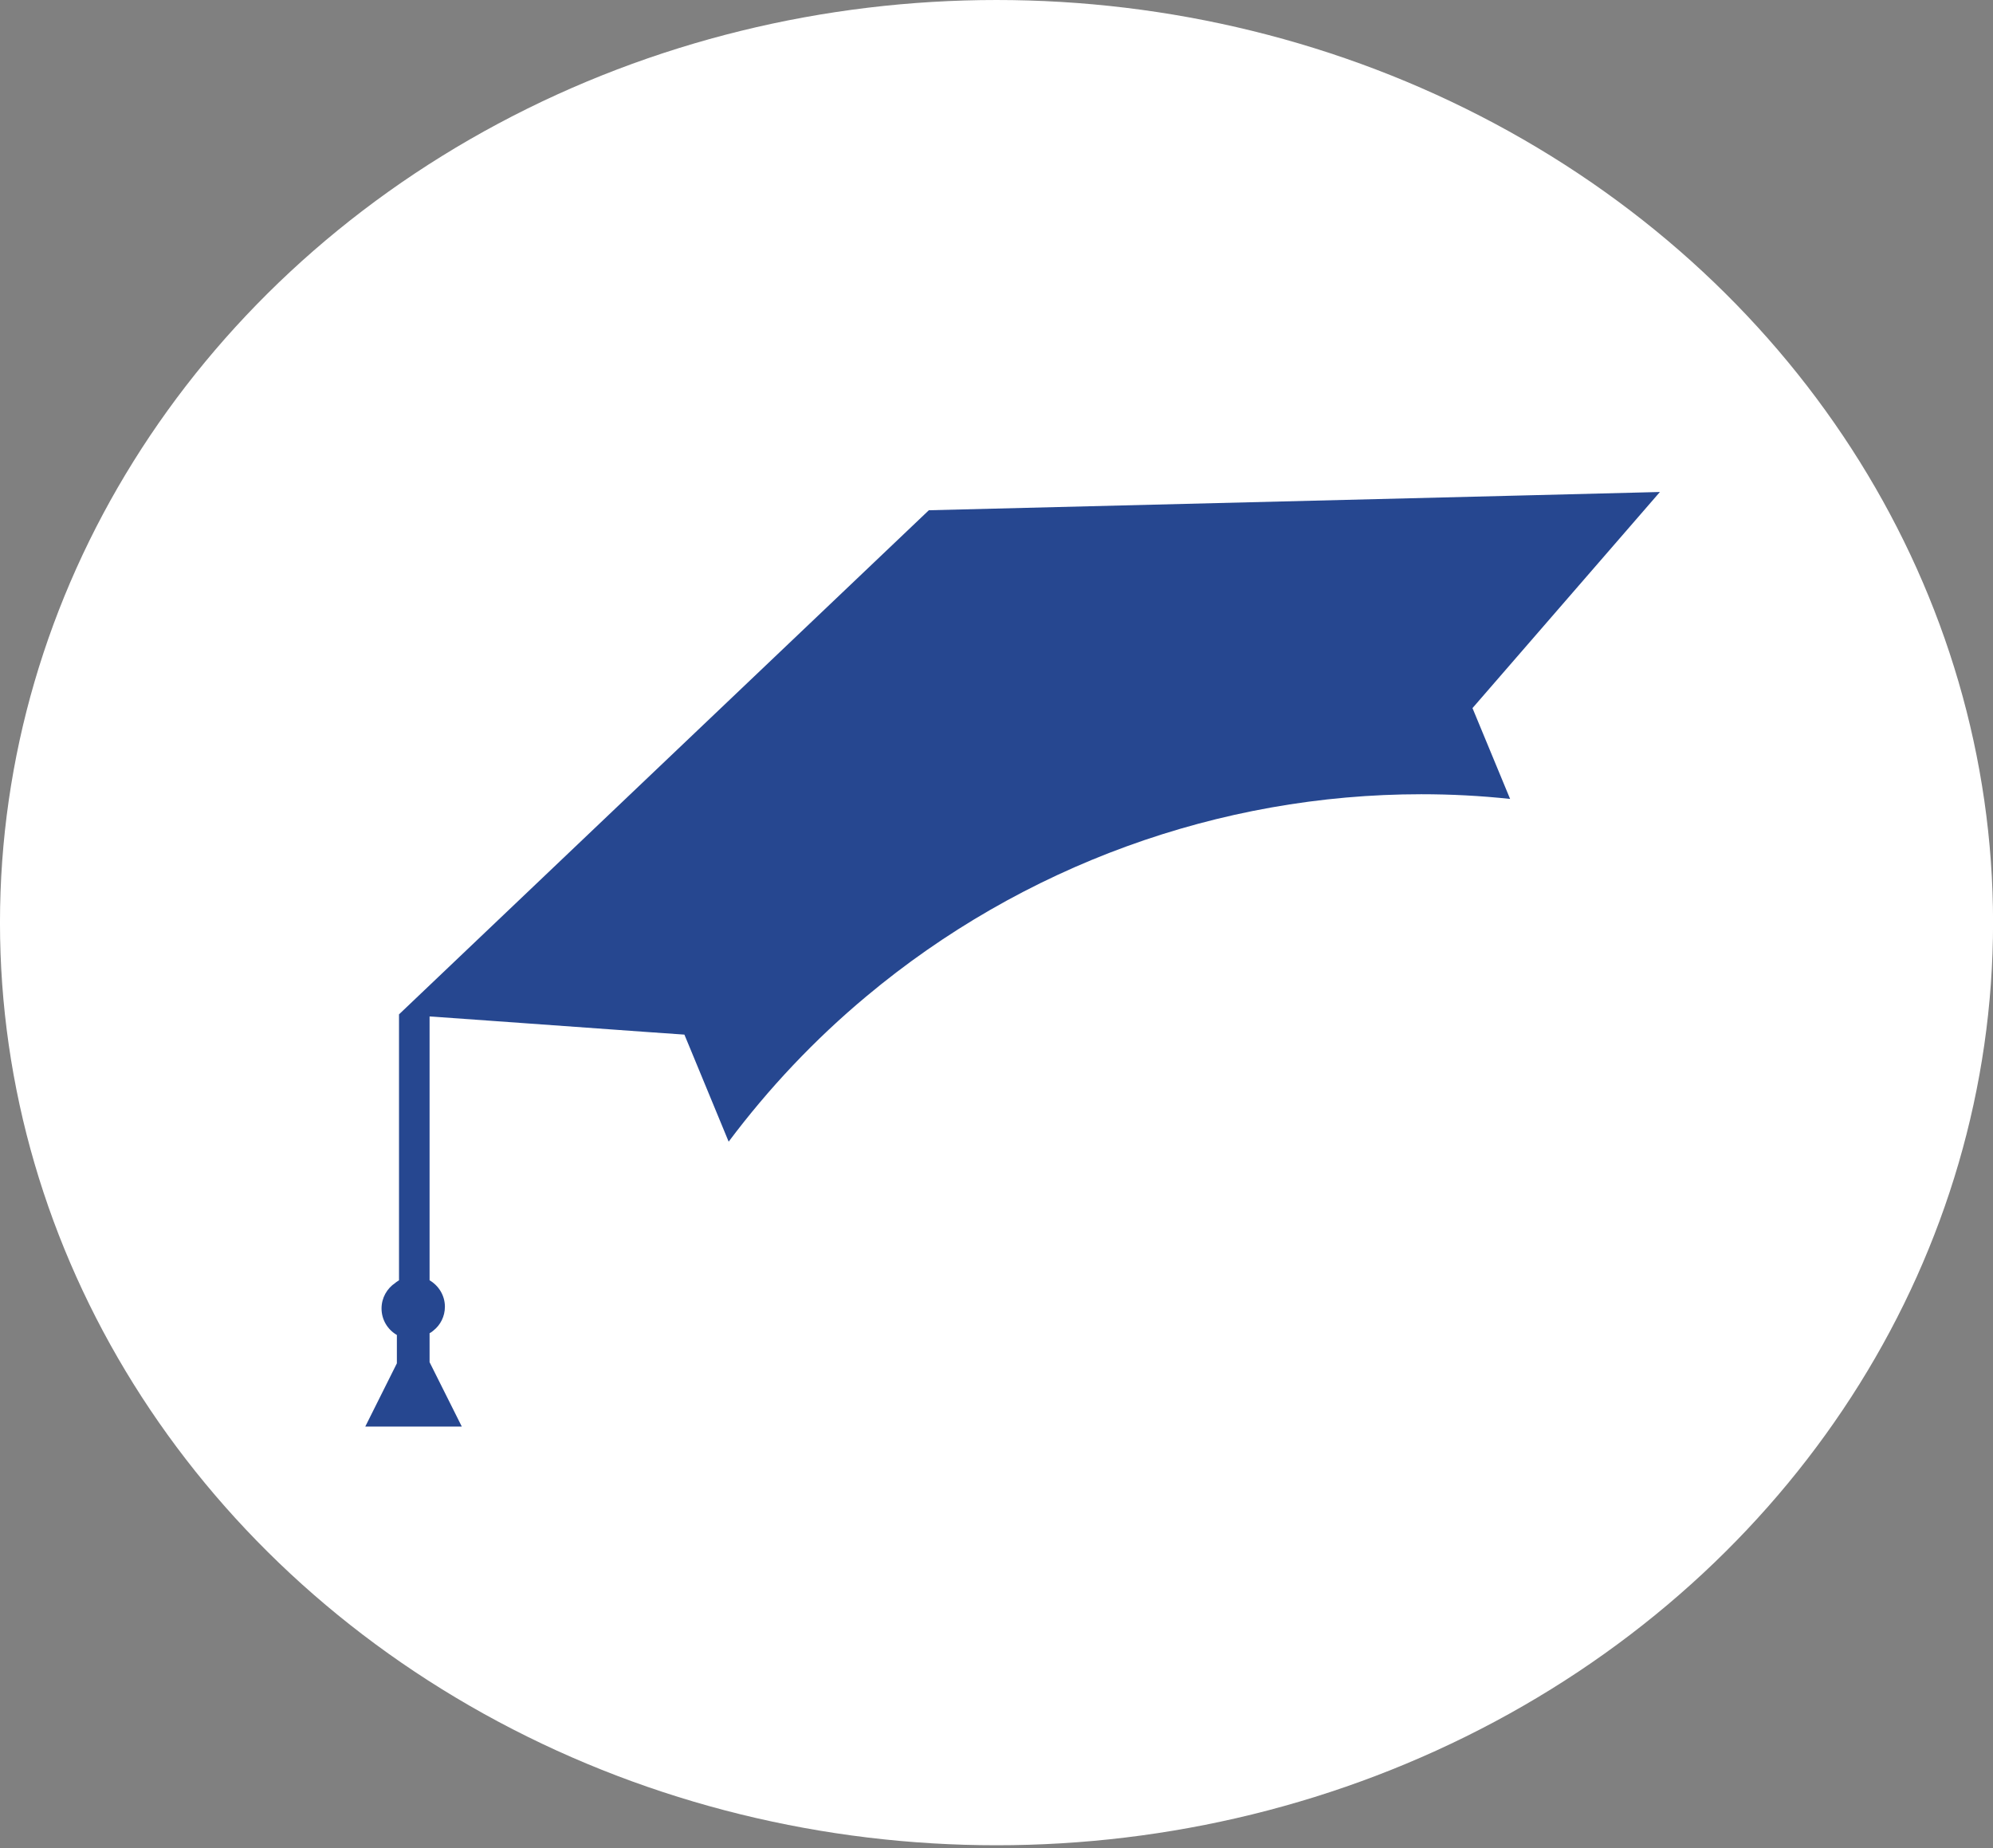 <?xml version="1.0" encoding="UTF-8" standalone="no"?>
<!DOCTYPE svg PUBLIC "-//W3C//DTD SVG 1.1//EN" "http://www.w3.org/Graphics/SVG/1.1/DTD/svg11.dtd">
<svg width="100%" height="100%" viewBox="0 0 344 319" version="1.1" xmlns="http://www.w3.org/2000/svg" xmlns:xlink="http://www.w3.org/1999/xlink" xml:space="preserve" xmlns:serif="http://www.serif.com/" style="fill-rule:evenodd;clip-rule:evenodd;stroke-linejoin:round;stroke-miterlimit:2;">
    <rect x="0" y="0" width="344" height="319" fill="#808080" stroke="none"/>
    <g transform="matrix(1,0,0,1,-82.481,-83.76)">
        <g transform="matrix(1.263,0,0,1.339,126.893,79.48)">
            <ellipse cx="101.023" cy="122.123" rx="136.189" ry="118.926" style="fill:white;"/>
        </g>
        <g transform="matrix(1.734,0,0,1.734,-114.572,-92.481)">
            <path d="M260.214,172.12L263.958,181.161C261.005,180.844 258.057,180.693 255.12,180.693C235.005,180.693 215.391,187.839 199.885,200.807C194.729,205.109 190.146,209.974 186.172,215.276L182.255,205.797L181.766,204.62L177.964,204.354L165.578,203.464L156.75,202.833L156.401,202.813L156.401,229.073C157.313,229.609 157.927,230.589 157.927,231.708C157.927,232.661 157.484,233.526 156.786,234.073C156.672,234.177 156.542,234.271 156.401,234.344L156.401,237.224L159.609,243.635L150,243.635L153.146,237.339L153.146,234.516C152.24,233.995 151.62,233.016 151.62,231.88C151.62,230.823 152.156,229.891 152.984,229.339C153.042,229.292 153.089,229.245 153.146,229.214C153.219,229.167 153.276,229.12 153.359,229.073L153.359,202.604L206.099,152.427L265.448,150.948L278.87,150.609L260.214,172.12" style="fill:rgb(38,71,144);"/>
        </g>
    </g>
</svg>
